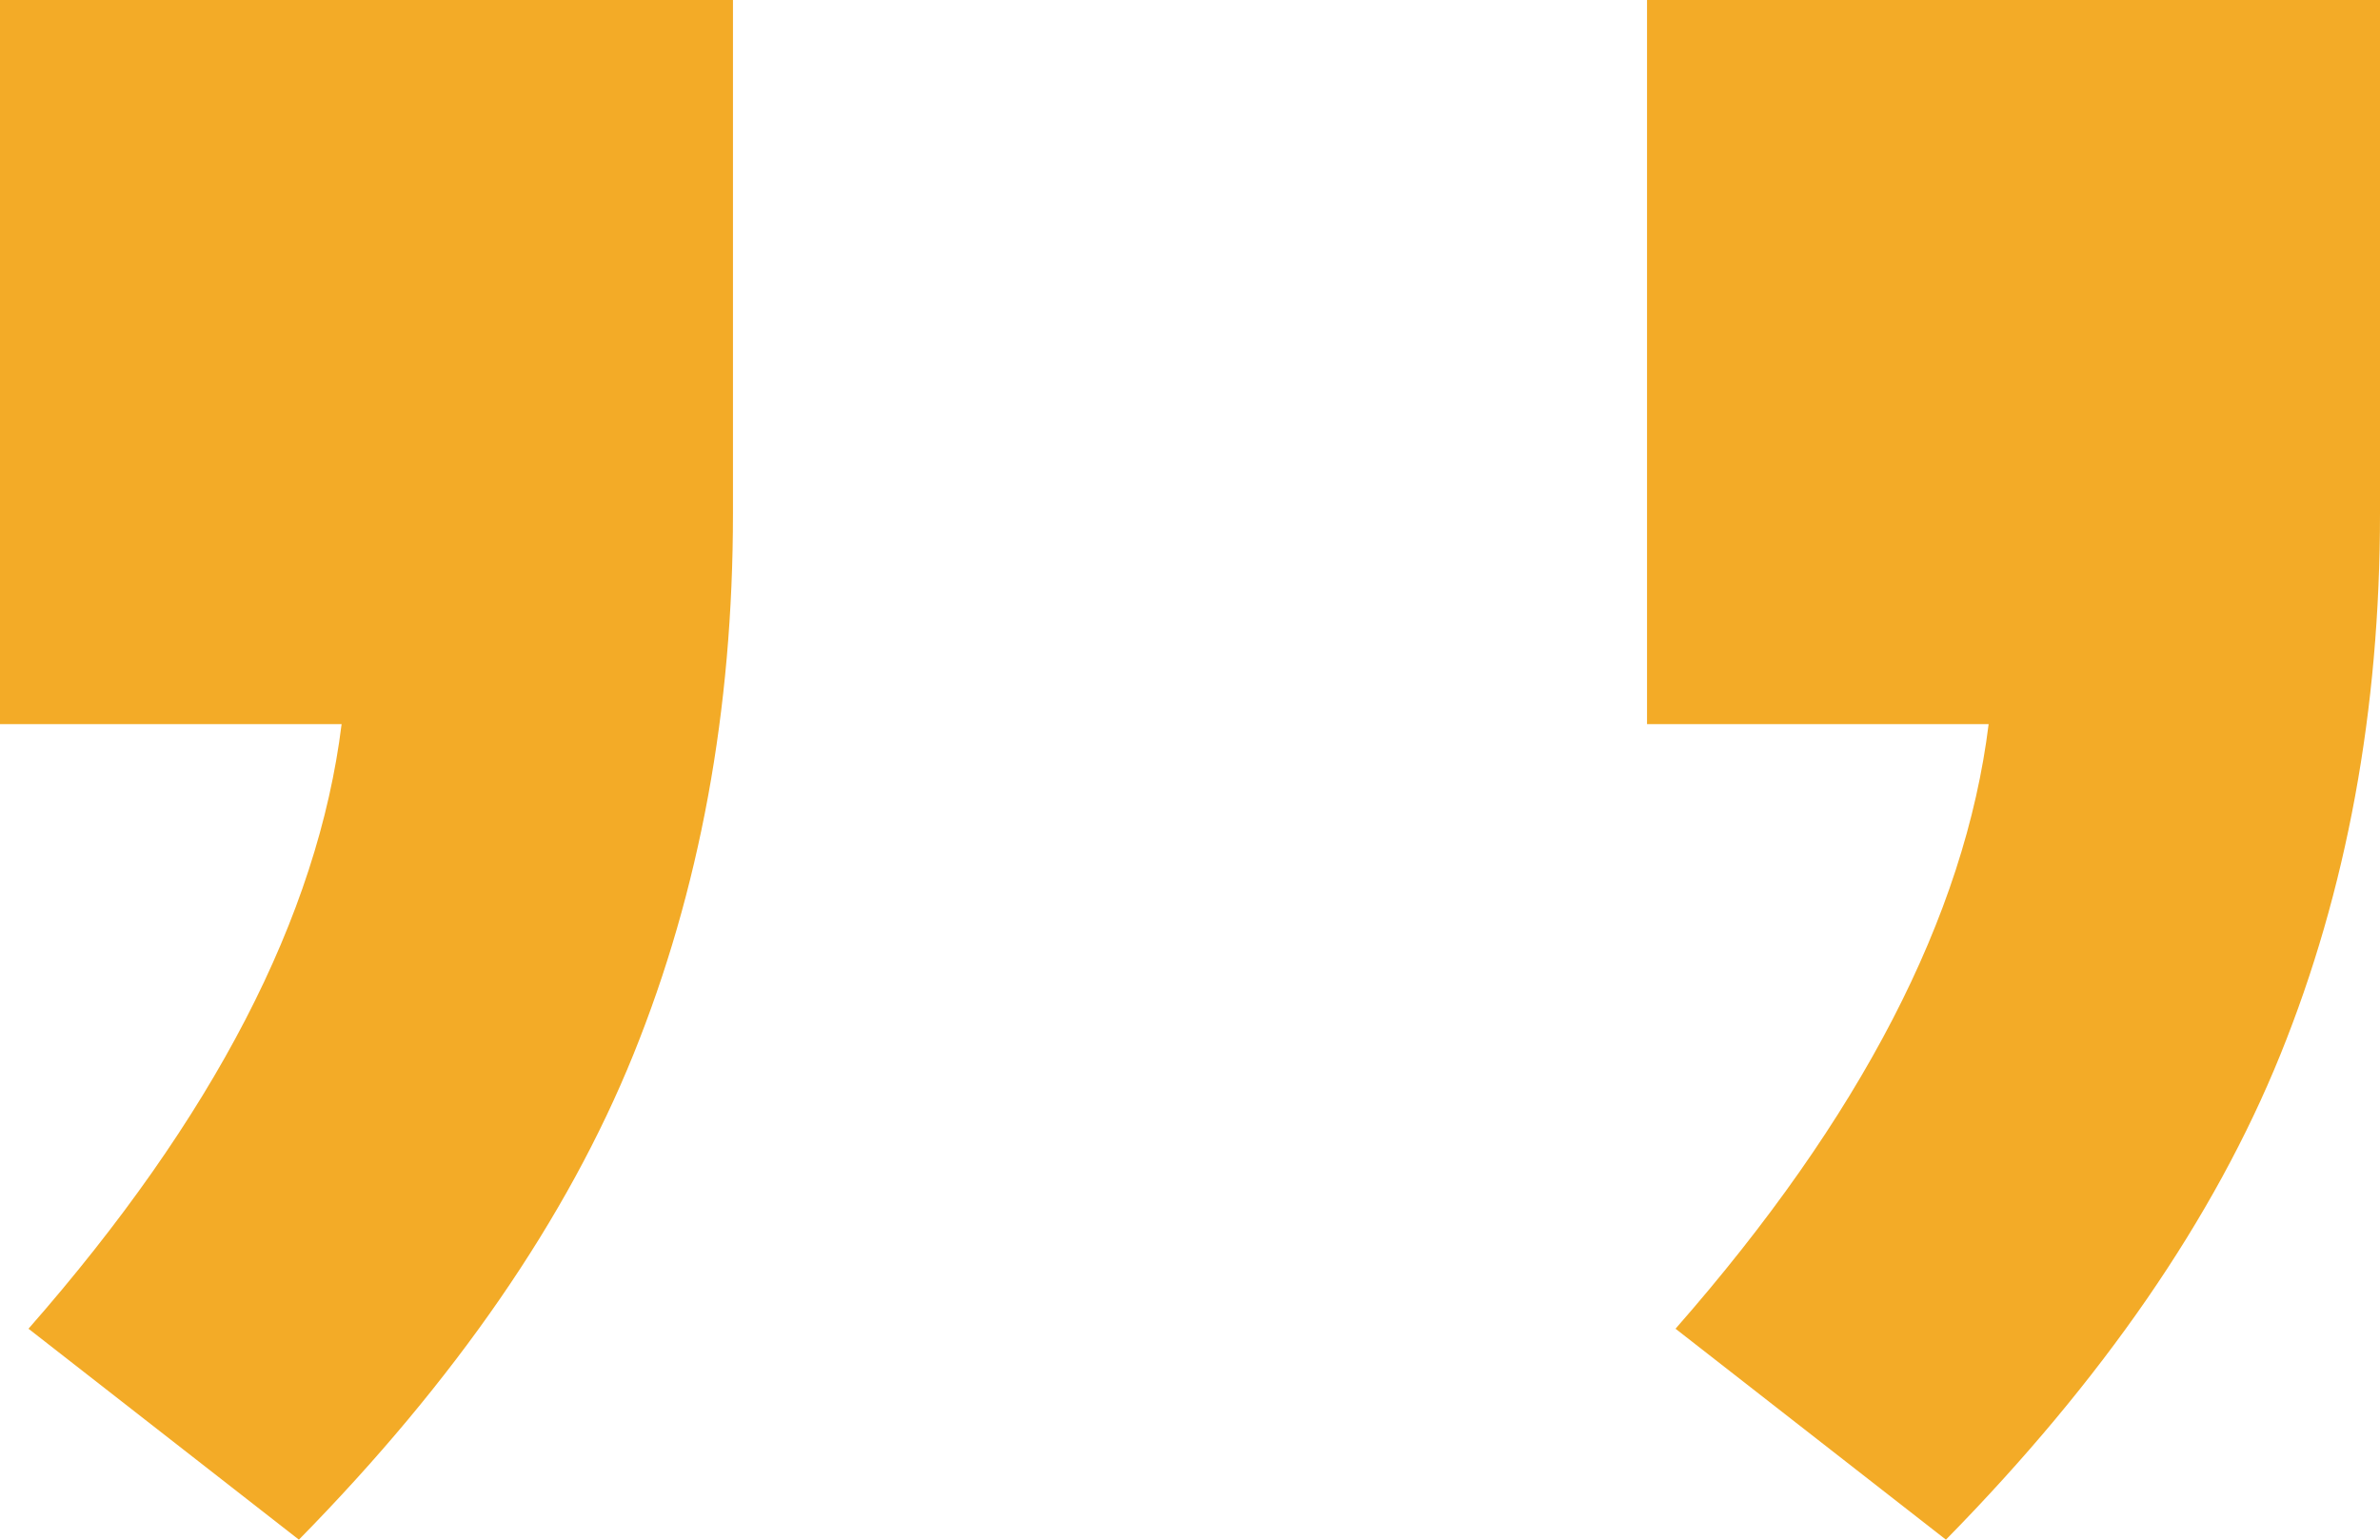 <?xml version="1.0" encoding="UTF-8"?> <svg xmlns="http://www.w3.org/2000/svg" width="34" height="22" viewBox="0 0 34 22" fill="none"> <path d="M10.471 0V7.333C10.471 10.146 9.997 12.725 9.048 15.069C8.099 17.413 6.506 19.723 4.27 22L0.407 18.986C3.05 15.973 4.541 13.093 4.88 10.347H0V0H10.471Z" fill="#F3AB27"></path> <path d="M34 0V7.333C34 10.146 33.526 12.725 32.577 15.069C31.628 17.413 30.035 19.723 27.799 22L23.936 18.986C26.579 15.973 28.07 13.093 28.409 10.347H23.529V0H34Z" fill="#F3AB27"></path> </svg> 